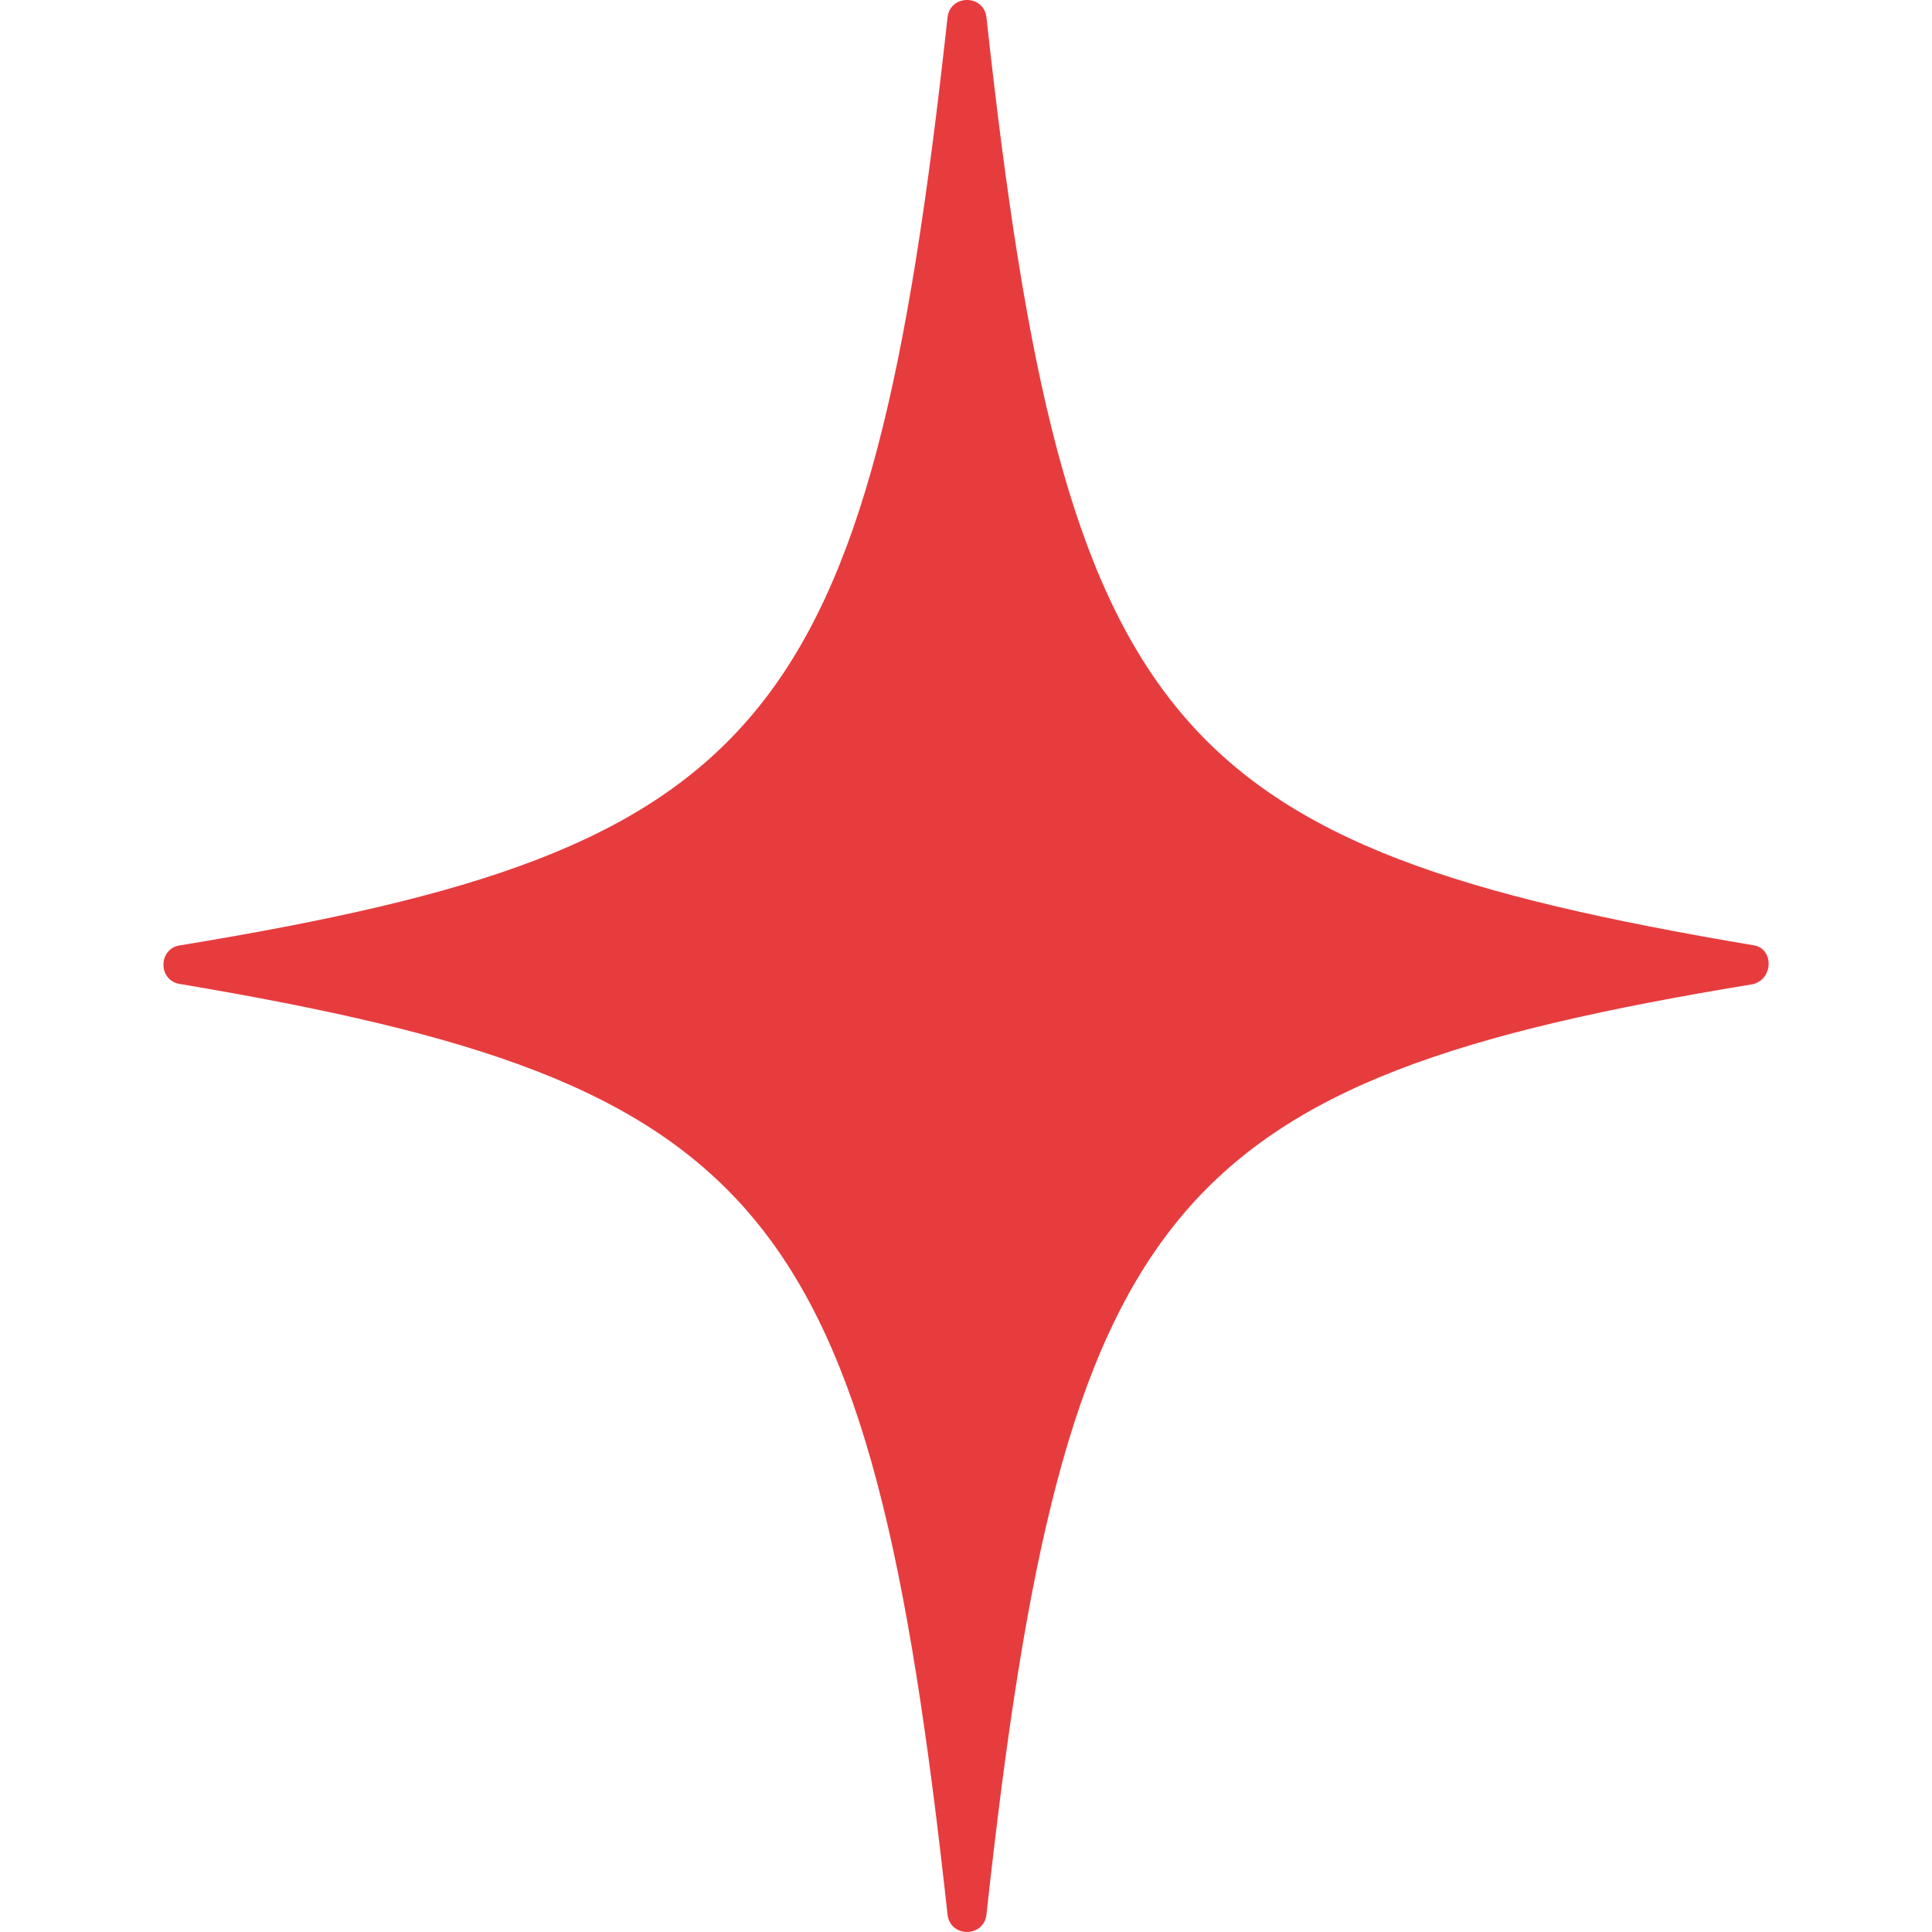 <svg viewBox="0 0 30 30" version="1.1" xmlns="http://www.w3.org/2000/svg" id="Reduces_Shine">
  
  <defs>
    <style>
      .st0 {
        fill: #e73c3e;
      }
    </style>
  </defs>
  <path d="M27.221,15.282c-9.079,1.493-10.693,3.389-11.903,14.445-.04.363-.565.363-.605,0-1.21-11.056-2.825-12.912-11.903-14.445-.363-.04-.363-.565,0-.605,9.079-1.493,10.693-3.349,11.903-14.405.04-.363.565-.363.605,0,1.21,11.056,2.825,12.872,11.903,14.405.323.04.323.524,0,.605Z" class="st0"></path>
</svg>